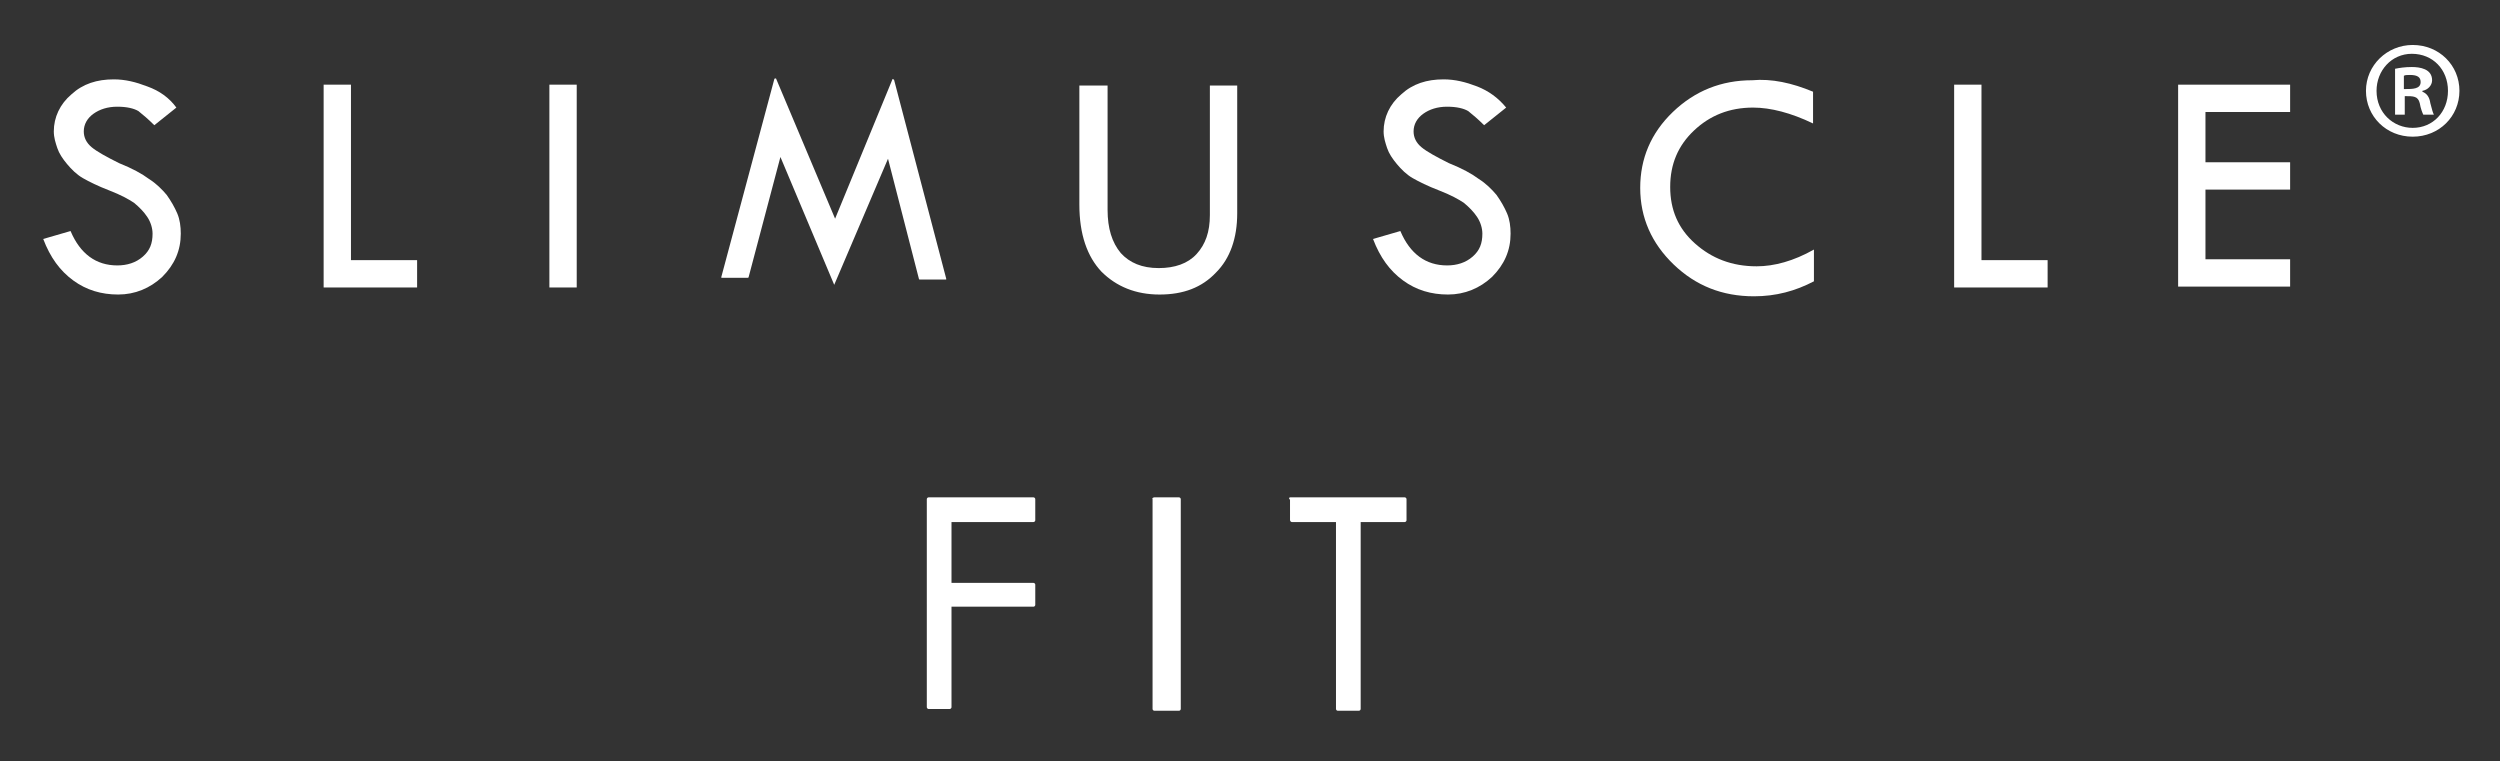 <?xml version="1.0" encoding="utf-8"?>
<!-- Generator: Adobe Illustrator 27.6.1, SVG Export Plug-In . SVG Version: 6.00 Build 0)  -->
<svg version="1.1" id="レイヤー_1" xmlns="http://www.w3.org/2000/svg" xmlns:xlink="http://www.w3.org/1999/xlink" x="0px"
	 y="0px" viewBox="0 0 283.5 86.3" style="enable-background:new 0 0 283.5 86.3;" xml:space="preserve">
<rect x="0" y="0" width="283.5" height="86.3" fill="#333333" stroke="none"/>
<style type="text/css">
	.st0{fill:#FFFFFF;}
</style>
<g>
	<g>
		<g>
			<path class="st0" d="M20,12.2l-2.5,2c-0.7-0.7-1.3-1.2-1.8-1.6c-0.5-0.3-1.3-0.5-2.4-0.5c-1.1,0-2,0.3-2.7,0.8
				c-0.7,0.5-1.1,1.2-1.1,2c0,0.7,0.3,1.3,0.9,1.8c0.6,0.5,1.7,1.1,3.1,1.8c1.5,0.6,2.6,1.2,3.4,1.8c0.8,0.5,1.5,1.2,2,1.8
				c0.5,0.7,0.9,1.4,1.2,2.1c0.3,0.7,0.4,1.5,0.4,2.3c0,1.9-0.7,3.5-2.1,4.9c-1.4,1.3-3.1,2-5,2c-1.9,0-3.6-0.5-5.1-1.6
				c-1.5-1.1-2.6-2.6-3.4-4.7l3.1-0.9c1.1,2.6,2.9,3.9,5.3,3.9c1.1,0,2.1-0.3,2.9-1c0.8-0.7,1.1-1.5,1.1-2.6c0-0.6-0.2-1.3-0.6-1.9
				c-0.4-0.6-0.9-1.1-1.5-1.6c-0.6-0.4-1.5-0.9-2.8-1.4c-1.3-0.5-2.3-1-3-1.4c-0.7-0.4-1.3-1-1.8-1.6s-0.9-1.2-1.1-1.8
				c-0.2-0.6-0.4-1.2-0.4-1.9c0-1.6,0.7-3.1,2-4.2c1.3-1.2,2.9-1.7,4.8-1.7c1.3,0,2.5,0.3,3.8,0.8C18.1,10.3,19.2,11.1,20,12.2z"/>
			<path class="st0" d="M36.7,9.6h3.1v19.9h7.5v3.1H36.7V9.6z"/>
			<path class="st0" d="M62.3,9.6h3.1v23h-3.1V9.6z"/>
			<g>
				<path class="st0" d="M94.6,32.3L94.6,32.3C94.5,32.3,94.5,32.3,94.6,32.3l-6.1-14.5l-3.6,13.6c0,0,0,0.1-0.1,0.1h-2.9
					c0,0,0,0-0.1,0c0,0,0,0,0-0.1L87.8,9c0,0,0-0.1,0.1-0.1c0,0,0.1,0,0.1,0l6.7,15.9L101.2,9c0,0,0-0.1,0.1,0c0,0,0.1,0,0.1,0.1
					l5.9,22.5c0,0,0,0,0,0.1c0,0,0,0-0.1,0h-2.9c0,0-0.1,0-0.1-0.1L100.7,18L94.6,32.3C94.6,32.3,94.6,32.3,94.6,32.3z"/>
			</g>
			<path class="st0" d="M122.5,9.7h3.1v14.1c0,2.1,0.5,3.7,1.5,4.9c1,1.1,2.4,1.7,4.3,1.7c1.8,0,3.3-0.5,4.3-1.6
				c1-1.1,1.5-2.5,1.5-4.4V9.7h3.1v14.5c0,2.8-0.8,5.1-2.4,6.7c-1.6,1.7-3.7,2.5-6.4,2.5c-2.7,0-4.9-0.9-6.6-2.6
				c-1.6-1.7-2.5-4.2-2.5-7.6V9.7z"/>
			<path class="st0" d="M170.8,12.2l-2.5,2c-0.7-0.7-1.3-1.2-1.8-1.6c-0.5-0.3-1.3-0.5-2.4-0.5c-1.1,0-2,0.3-2.7,0.8
				c-0.7,0.5-1.1,1.2-1.1,2c0,0.7,0.3,1.3,0.9,1.8c0.6,0.5,1.7,1.1,3.1,1.8c1.5,0.6,2.6,1.2,3.4,1.8c0.8,0.5,1.5,1.2,2,1.8
				c0.5,0.7,0.9,1.4,1.2,2.1c0.3,0.7,0.4,1.5,0.4,2.3c0,1.9-0.7,3.5-2.1,4.9c-1.4,1.3-3.1,2-5,2c-1.9,0-3.6-0.5-5.1-1.6
				c-1.5-1.1-2.6-2.6-3.4-4.7l3.1-0.9c1.1,2.6,2.9,3.9,5.3,3.9c1.1,0,2.1-0.3,2.9-1c0.8-0.7,1.1-1.5,1.1-2.6c0-0.6-0.2-1.3-0.6-1.9
				c-0.4-0.6-0.9-1.1-1.5-1.6c-0.6-0.4-1.5-0.9-2.8-1.4c-1.3-0.5-2.3-1-3-1.4c-0.7-0.4-1.3-1-1.8-1.6c-0.5-0.6-0.9-1.2-1.1-1.8
				c-0.2-0.6-0.4-1.2-0.4-1.9c0-1.6,0.7-3.1,2-4.2c1.3-1.2,2.9-1.7,4.8-1.7c1.3,0,2.5,0.3,3.8,0.8C168.8,10.3,169.9,11.1,170.8,12.2
				z"/>
			<path class="st0" d="M205.6,10.4V14c-2.5-1.2-4.8-1.8-6.8-1.8c-2.7,0-4.9,0.9-6.7,2.6c-1.8,1.7-2.7,3.8-2.7,6.4
				c0,2.6,0.9,4.7,2.8,6.4c1.9,1.7,4.2,2.6,7,2.6c2,0,4.2-0.6,6.5-1.9v3.6c-2.1,1.1-4.3,1.7-6.8,1.7c-3.6,0-6.6-1.2-9.1-3.6
				c-2.5-2.4-3.8-5.3-3.8-8.7c0-3.3,1.2-6.2,3.7-8.6c2.5-2.4,5.5-3.6,9-3.6C200.9,8.9,203.2,9.4,205.6,10.4z"/>
			<path class="st0" d="M221.6,9.6h3.1v19.9h7.5v3.1h-10.6V9.6z"/>
			<path class="st0" d="M247,9.6h12.7v3.1h-9.6v5.7h9.6v3.1h-9.6v7.9h9.6v3.1H247V9.6z"/>
		</g>
	</g>
	<g>
		<path class="st0" d="M273.6,5.1c3,0,5.3,2.3,5.3,5.2c0,2.9-2.3,5.2-5.3,5.2c-3,0-5.3-2.3-5.3-5.2C268.3,7.4,270.7,5.1,273.6,5.1z
			 M273.6,14.5c2.3,0,4-1.8,4-4.2s-1.7-4.2-4.1-4.2c-2.3,0-4,1.9-4,4.2C269.5,12.8,271.4,14.5,273.6,14.5z M271.6,13V7.8
			c0.5-0.1,1.1-0.2,1.9-0.2c0.9,0,2.3,0.2,2.3,1.5c0,0.6-0.5,1.1-1.1,1.2v0.1c0.5,0.2,0.8,0.6,0.9,1.3c0.2,0.8,0.3,1.1,0.4,1.3h-1.2
			c-0.1-0.2-0.3-0.7-0.4-1.3c-0.2-0.8-0.7-0.8-1.7-0.8V13H271.6z M272.7,10.1c0.9,0,1.8,0,1.8-0.8c0-0.5-0.3-0.8-1.2-0.8
			c-0.3,0-0.6,0-0.7,0.1V10.1z"/>
	</g>
	<g>
		<g>
			<path class="st0" d="M105.3,56.6h11.9V59h-9.5v7.4h9.5v2.3h-9.5v11.7h-2.4V56.6z"/>
			<path class="st0" d="M105.3,56.4h11.9c0.1,0,0.2,0.1,0.2,0.2V59c0,0.1-0.1,0.2-0.2,0.2h-9.3v6.9h9.3c0.1,0,0.2,0.1,0.2,0.2v2.3
				c0,0.1-0.1,0.2-0.2,0.2h-9.3v11.4c0,0.1-0.1,0.2-0.2,0.2h-2.4c-0.1,0-0.2-0.1-0.2-0.2V56.6C105.1,56.5,105.2,56.4,105.3,56.4z
				 M117,56.9h-11.4v23.3h1.9V68.7c0-0.1,0.1-0.2,0.2-0.2h9.3v-1.8h-9.3c-0.1,0-0.2-0.1-0.2-0.2V59c0-0.1,0.1-0.2,0.2-0.2h9.3V56.9z
				"/>
		</g>
		<g>
			<path class="st0" d="M130.9,56.6h2.8v23.8h-2.8V56.6z"/>
			<path class="st0" d="M130.9,56.4h2.8c0.1,0,0.2,0.1,0.2,0.2v23.8c0,0.1-0.1,0.2-0.2,0.2h-2.8c-0.1,0-0.2-0.1-0.2-0.2V56.6
				C130.6,56.5,130.8,56.4,130.9,56.4z M133.5,56.9h-2.3v23.3h2.3V56.9z"/>
		</g>
		<g>
			<path class="st0" d="M146.3,59v-2.3h13V59H154v21.4h-2.4V59H146.3z"/>
			<path class="st0" d="M146.3,56.4h13c0.1,0,0.2,0.1,0.2,0.2V59c0,0.1-0.1,0.2-0.2,0.2h-5v21.2c0,0.1-0.1,0.2-0.2,0.2h-2.4
				c-0.1,0-0.2-0.1-0.2-0.2V59.2h-5c-0.1,0-0.2-0.1-0.2-0.2v-2.3C146.1,56.5,146.2,56.4,146.3,56.4z M159.1,56.9h-12.5v1.8h5
				c0.1,0,0.2,0.1,0.2,0.2v21.2h1.9V59c0-0.1,0.1-0.2,0.2-0.2h5V56.9z"/>
		</g>
	</g>
</g>
</svg>
